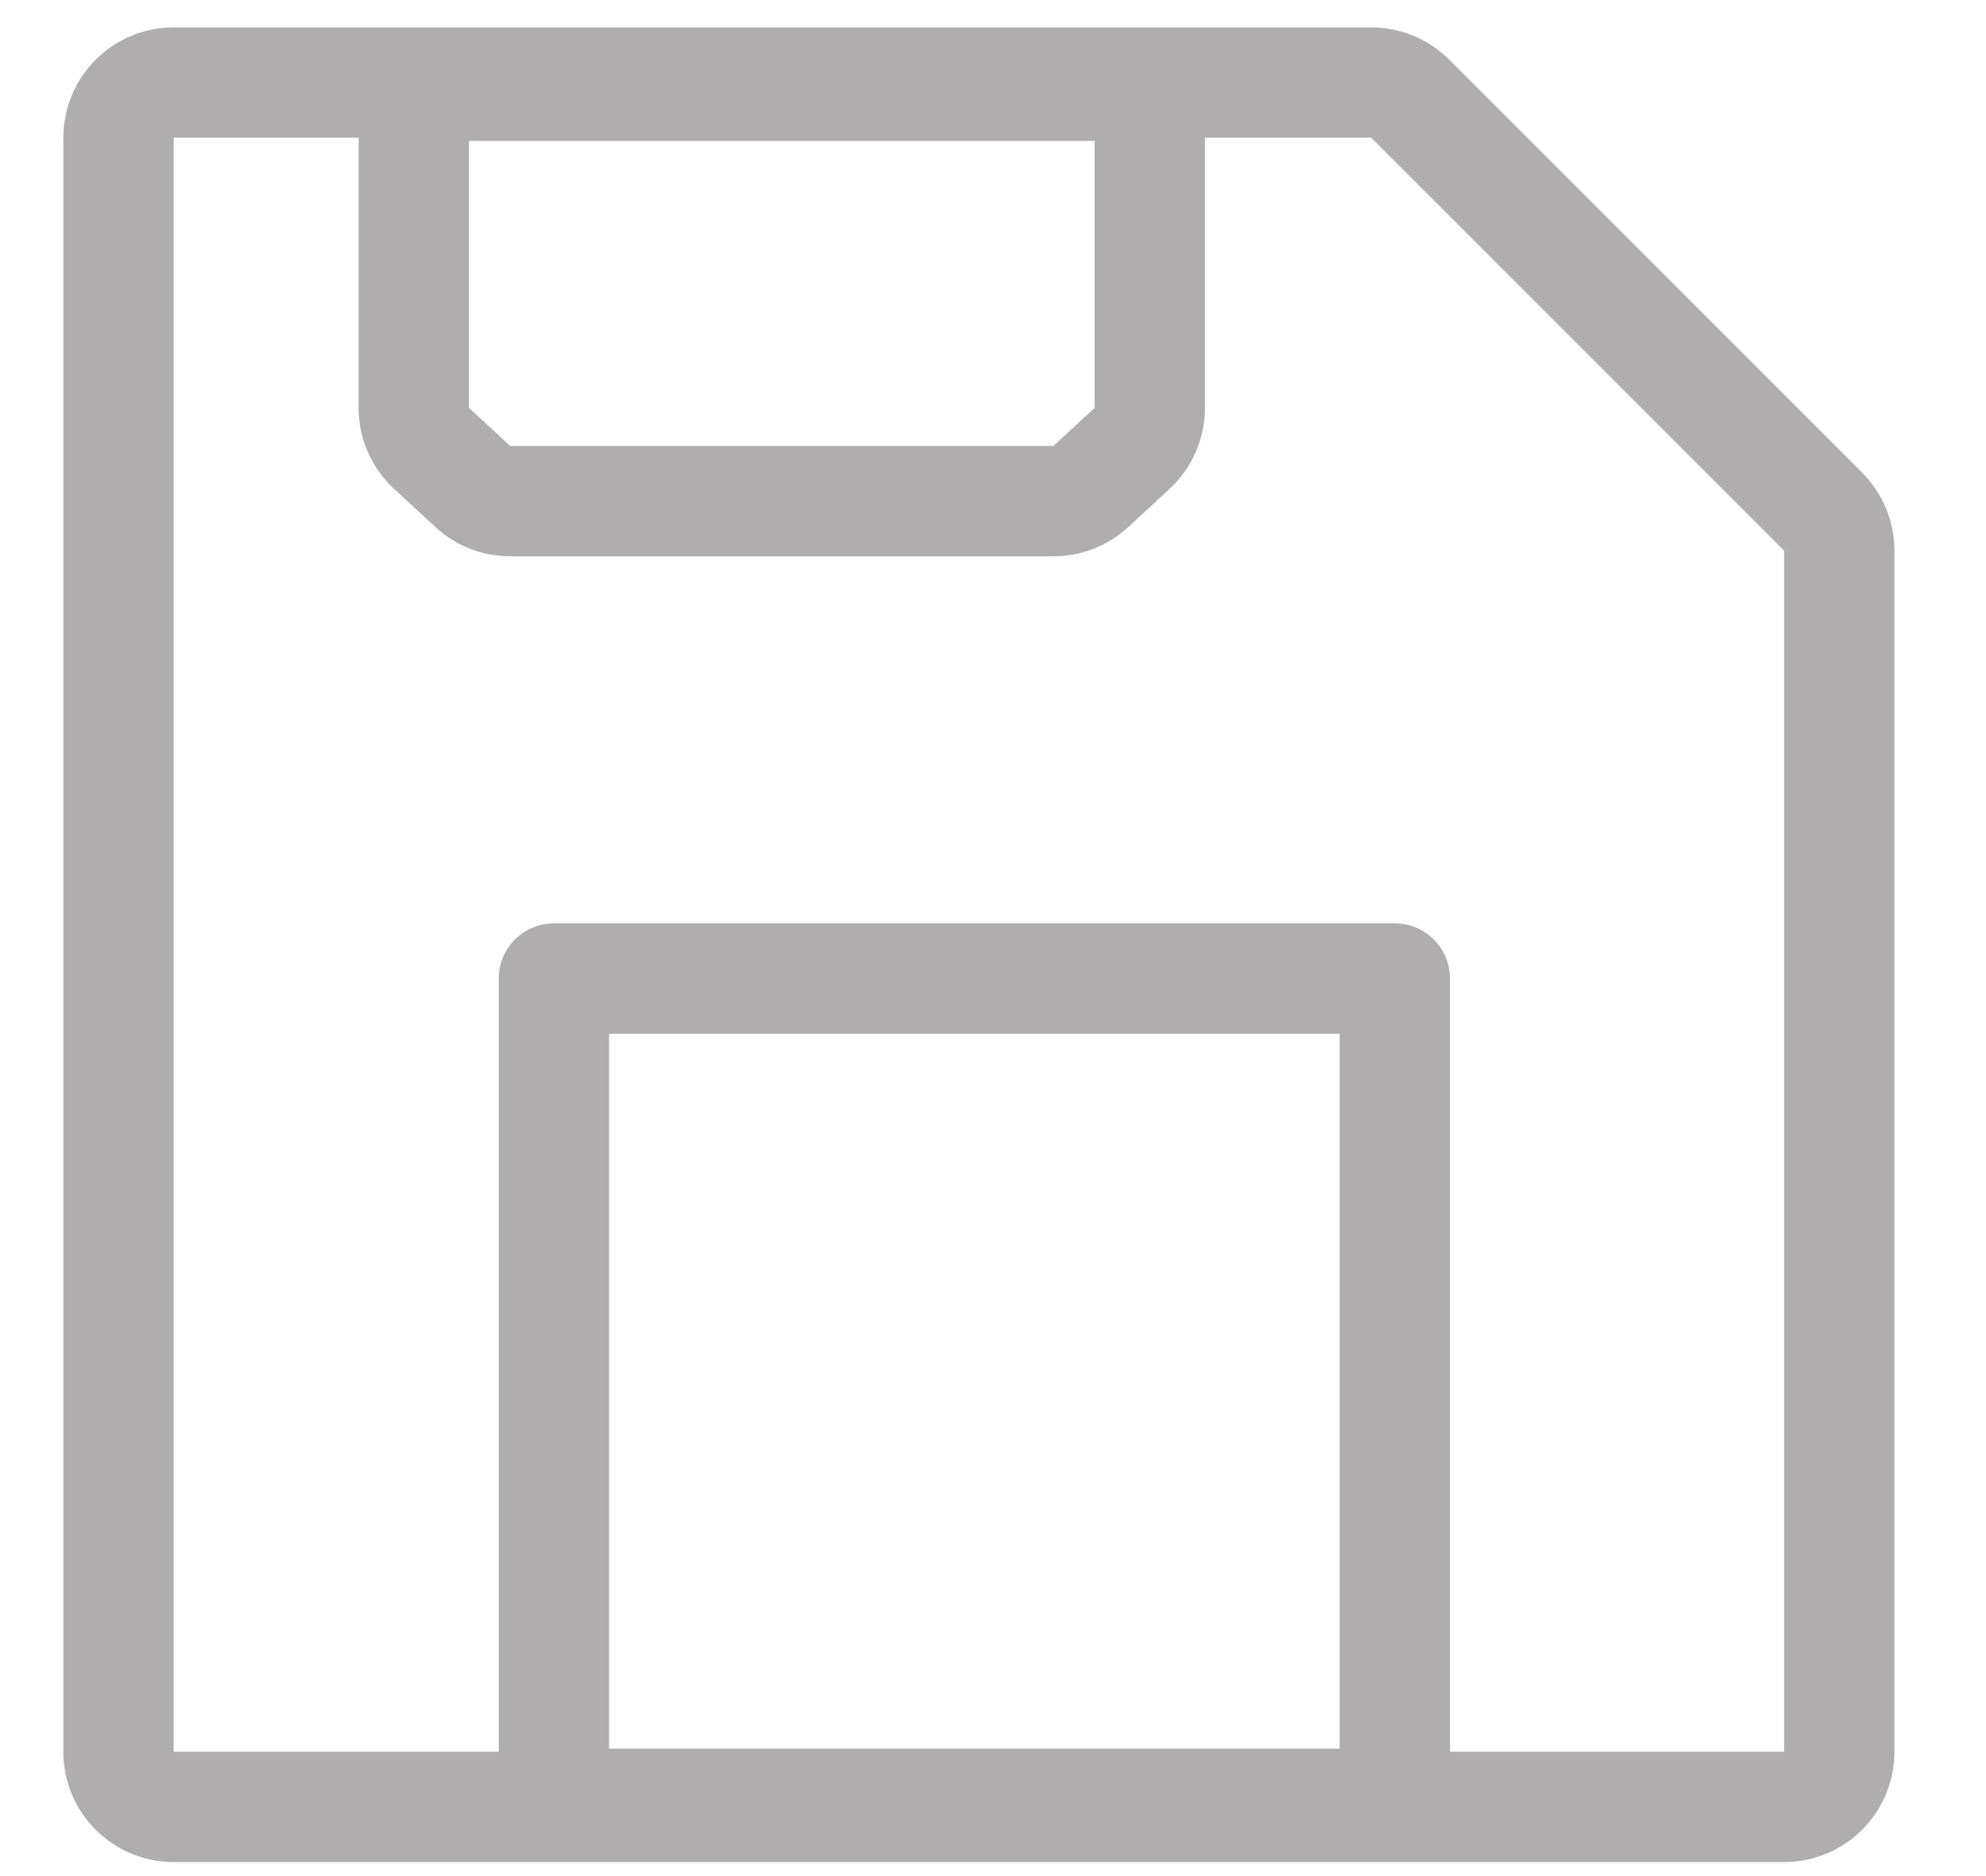 <svg width="18" height="17" viewBox="0 0 18 17" fill="none" xmlns="http://www.w3.org/2000/svg">
<path d="M12.781 0.894C12.688 0.801 12.56 0.748 12.428 0.748H1.574C1.298 0.748 1.074 0.972 1.074 1.248V15.873C1.074 16.149 1.298 16.373 1.574 16.373H16.17C16.447 16.373 16.67 16.149 16.67 15.873V4.991C16.67 4.858 16.618 4.731 16.524 4.637L12.781 0.894Z" stroke="#AFADAD" stroke-linejoin="round"/>
<path d="M3.75 3.696C3.75 3.835 3.808 3.968 3.911 4.063L4.285 4.408C4.377 4.494 4.498 4.541 4.624 4.541H9.548C9.673 4.541 9.794 4.494 9.887 4.408L10.261 4.063C10.363 3.968 10.421 3.835 10.421 3.696V1.277C10.421 1.001 10.198 0.777 9.922 0.777H4.25C3.974 0.777 3.75 1.001 3.75 1.277V3.696Z" stroke="#AFADAD" stroke-linejoin="round"/>
<rect x="5.02" y="8.867" width="7.622" height="7.478" stroke="#AFADAD" stroke-linejoin="round"/>
</svg>
